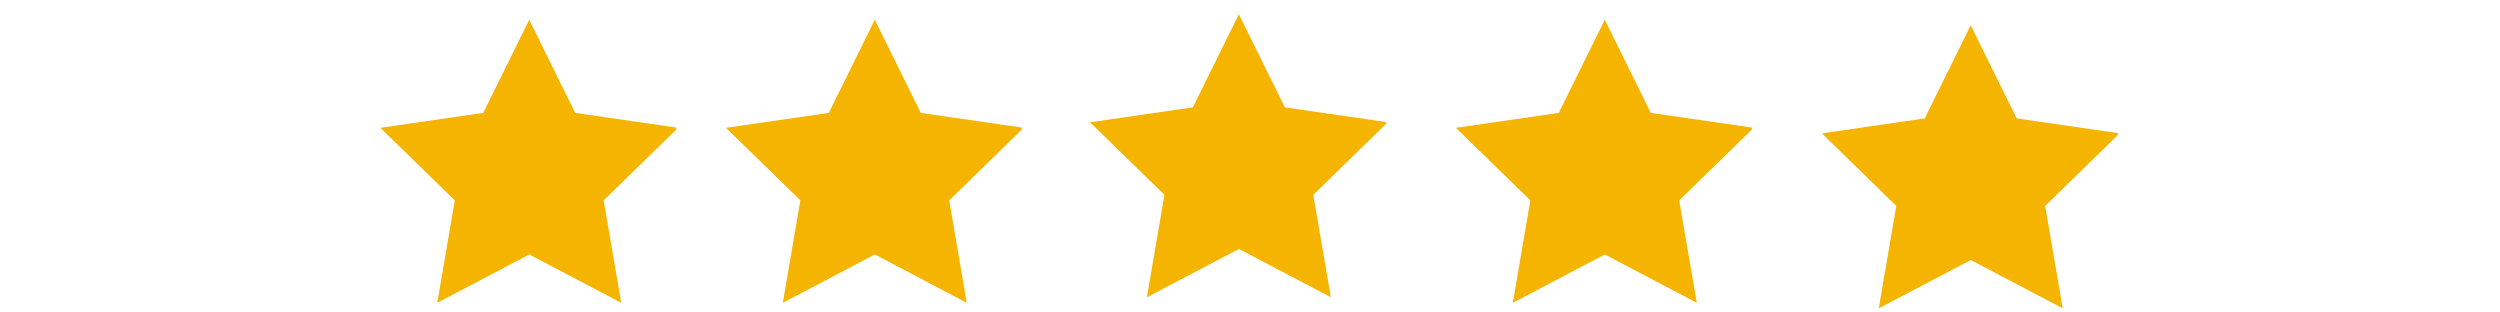 <svg xmlns="http://www.w3.org/2000/svg" xmlns:xlink="http://www.w3.org/1999/xlink" width="600" zoomAndPan="magnify" viewBox="0 0 450 56.25" height="75" preserveAspectRatio="xMidYMid meet" version="1.0"><defs><clipPath id="87afde9680"><path d="M 68.453 3.551 L 121.742 3.551 L 121.742 54.617 L 68.453 54.617 Z M 68.453 3.551 " clip-rule="nonzero"/></clipPath><clipPath id="99aa402b50"><path d="M 130.656 3.551 L 183.945 3.551 L 183.945 54.617 L 130.656 54.617 Z M 130.656 3.551 " clip-rule="nonzero"/></clipPath><clipPath id="9e7a8dd944"><path d="M 196.188 2.555 L 249.477 2.555 L 249.477 53.621 L 196.188 53.621 Z M 196.188 2.555 " clip-rule="nonzero"/></clipPath><clipPath id="36fe5f5ab7"><path d="M 262.055 3.551 L 315.344 3.551 L 315.344 54.617 L 262.055 54.617 Z M 262.055 3.551 " clip-rule="nonzero"/></clipPath><clipPath id="1028400bbc"><path d="M 327.922 4.547 L 381.211 4.547 L 381.211 55.512 L 327.922 55.512 Z M 327.922 4.547 " clip-rule="nonzero"/></clipPath></defs><g clip-path="url(#87afde9680)"><path fill="#f4b400" d="M 95.262 3.551 L 103.539 20.32 L 122.051 23.008 L 108.656 36.066 L 111.82 54.504 L 95.262 45.801 L 78.707 54.504 L 81.863 36.066 L 68.469 23.008 L 86.98 20.32 Z M 95.262 3.551 " fill-opacity="1" fill-rule="nonzero"/></g><g clip-path="url(#99aa402b50)"><path fill="#f4b400" d="M 157.465 3.551 L 165.738 20.32 L 184.25 23.008 L 170.855 36.066 L 174.02 54.504 L 157.465 45.801 L 140.906 54.504 L 144.066 36.066 L 130.672 23.008 L 149.184 20.32 Z M 157.465 3.551 " fill-opacity="1" fill-rule="nonzero"/></g><g clip-path="url(#9e7a8dd944)"><path fill="#f4b400" d="M 222.996 2.555 L 231.273 19.324 L 249.785 22.012 L 236.391 35.07 L 239.555 53.508 L 222.996 44.805 L 206.441 53.508 L 209.598 35.07 L 196.203 22.012 L 214.715 19.324 Z M 222.996 2.555 " fill-opacity="1" fill-rule="nonzero"/></g><g clip-path="url(#36fe5f5ab7)"><path fill="#f4b400" d="M 288.863 3.551 L 297.141 20.32 L 315.652 23.008 L 302.258 36.066 L 305.422 54.504 L 288.863 45.801 L 272.309 54.504 L 275.465 36.066 L 262.07 23.008 L 280.582 20.32 Z M 288.863 3.551 " fill-opacity="1" fill-rule="nonzero"/></g><g clip-path="url(#1028400bbc)"><path fill="#f4b400" d="M 354.73 4.547 L 363.008 21.316 L 381.52 24.004 L 368.125 37.062 L 371.289 55.5 L 354.73 46.797 L 338.176 55.5 L 341.332 37.062 L 327.941 24.004 L 346.449 21.316 Z M 354.73 4.547 " fill-opacity="1" fill-rule="nonzero"/></g></svg>